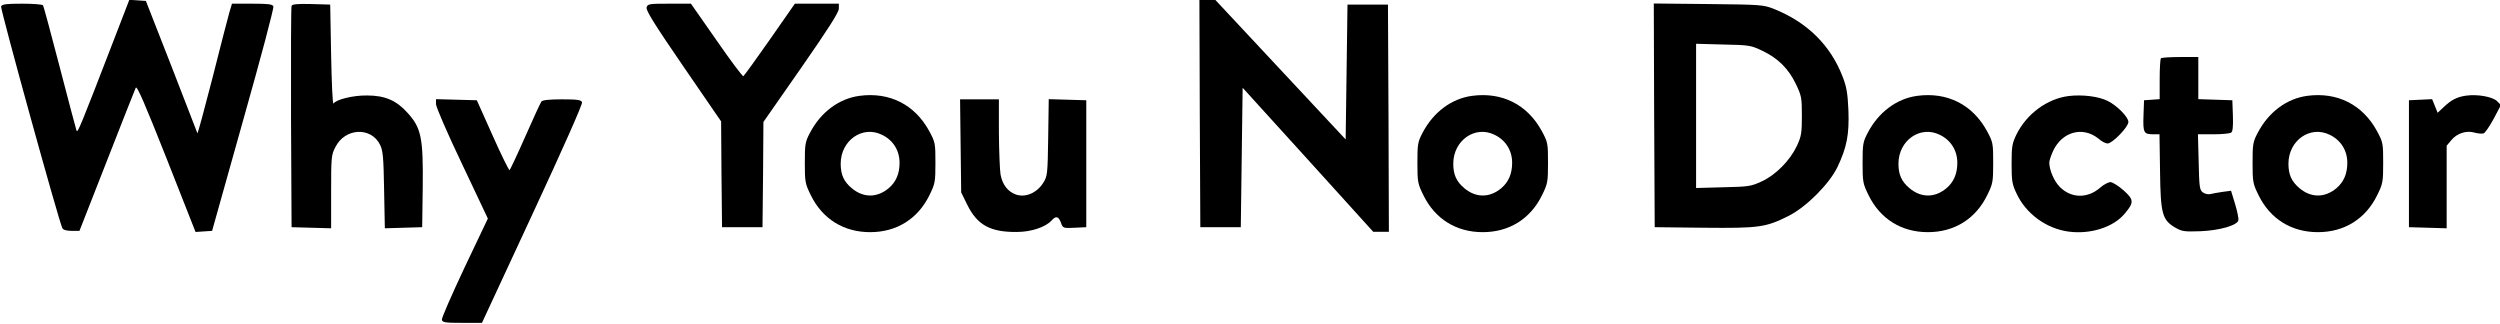 <?xml version="1.0" standalone="no"?>
<!DOCTYPE svg PUBLIC "-//W3C//DTD SVG 20010904//EN"
 "http://www.w3.org/TR/2001/REC-SVG-20010904/DTD/svg10.dtd">
<svg version="1.0" xmlns="http://www.w3.org/2000/svg"
 width="1359pt" height="176pt" viewBox="0 0 1359 176"
 preserveAspectRatio="xMidYMid meet">
<g transform="translate(0,176) scale(0.1,-0.1)"
fill="#000000" stroke="none">
<path d="M615 1533 c-179 -464 -193 -498 -199 -483 -3 8 -44 163 -91 344 -47
181 -88 333 -91 337 -3 5 -54 9 -114 9 -86 0 -109 -3 -114 -15 -5 -14 315
-1172 333 -1205 5 -10 23 -15 51 -15 l42 0 149 380 c82 209 152 388 157 398 6
14 49 -85 167 -383 l158 -401 45 3 45 3 169 602 c94 332 168 610 164 618 -4
12 -27 15 -115 15 l-110 0 -14 -47 c-8 -27 -49 -187 -92 -357 -44 -170 -80
-305 -82 -300 -2 5 -65 169 -141 364 l-139 355 -45 3 -45 3 -88 -228z"/>
<path d="M6522 1143 l3 -618 110 0 110 0 5 379 5 379 355 -391 355 -392 42 0
43 0 -2 618 -3 617 -110 0 -110 0 -5 -367 -5 -366 -354 379 -354 379 -44 0
-43 0 2 -617z"/>
<path d="M1585 1728 c-3 -7 -4 -281 -3 -608 l3 -595 108 -3 107 -3 0 199 c0
185 1 201 23 242 52 105 194 112 243 13 16 -32 19 -69 22 -246 l4 -208 102 3
101 3 3 220 c3 266 -8 320 -83 402 -60 67 -122 94 -220 94 -76 1 -168 -22
-182 -44 -5 -7 -10 112 -13 263 l-5 275 -103 3 c-76 2 -104 -1 -107 -10z"/>
<path d="M3515 1720 c-5 -16 42 -91 199 -320 l206 -300 2 -288 3 -287 110 0
110 0 3 286 2 286 205 294 c145 208 205 302 205 322 l0 27 -120 0 -119 0 -136
-195 c-75 -107 -140 -197 -144 -199 -4 -3 -70 85 -146 195 l-139 199 -117 0
c-109 0 -118 -1 -124 -20z"/>
<path d="M8992 1133 l3 -608 268 -3 c301 -3 336 2 461 65 95 48 219 172 264
264 51 107 65 177 60 309 -4 92 -10 128 -31 182 -66 172 -193 297 -373 369
-57 23 -71 24 -357 27 l-297 3 2 -608z m590 350 c84 -40 141 -97 181 -181 30
-62 32 -75 32 -172 0 -93 -3 -111 -27 -163 -38 -80 -115 -158 -191 -193 -58
-27 -72 -29 -209 -32 l-148 -4 0 392 0 392 148 -4 c141 -3 150 -4 214 -35z"/>
<path d="M11747 1443 c-4 -3 -7 -55 -7 -114 l0 -108 -42 -3 -43 -3 -3 -84 c-3
-93 1 -101 55 -101 l32 0 3 -202 c3 -232 12 -264 84 -306 35 -20 49 -22 134
-19 105 4 203 32 208 60 2 8 -6 48 -18 88 l-22 72 -46 -6 c-26 -4 -56 -9 -67
-12 -11 -3 -29 1 -40 9 -18 13 -20 28 -23 165 l-4 151 84 0 c45 0 89 4 96 9 9
5 12 31 10 92 l-3 84 -92 3 -93 3 0 114 0 115 -98 0 c-54 0 -102 -3 -105 -7z"/>
<path d="M4672 1239 c-111 -15 -210 -88 -269 -201 -26 -49 -28 -62 -28 -163 0
-105 2 -114 33 -177 63 -128 178 -200 322 -200 144 0 259 72 322 200 31 63 33
72 33 177 0 106 -1 112 -34 173 -78 143 -215 213 -379 191z m123 -212 c60 -29
95 -85 95 -152 0 -59 -19 -104 -59 -138 -63 -53 -138 -53 -201 0 -43 36 -60
74 -60 133 0 127 119 210 225 157z"/>
<path d="M8002 1239 c-111 -15 -210 -88 -269 -201 -26 -49 -28 -62 -28 -163 0
-105 2 -114 33 -177 63 -128 178 -200 322 -200 144 0 259 72 322 200 31 63 33
72 33 177 0 106 -1 112 -34 173 -78 143 -215 213 -379 191z m123 -212 c60 -29
95 -85 95 -152 0 -59 -19 -104 -59 -138 -63 -53 -138 -53 -201 0 -43 36 -60
74 -60 133 0 127 119 210 225 157z"/>
<path d="M10422 1239 c-111 -15 -210 -88 -269 -201 -26 -49 -28 -62 -28 -163
0 -105 2 -114 33 -177 63 -128 178 -200 322 -200 144 0 259 72 322 200 31 63
33 72 33 177 0 106 -1 112 -34 173 -78 143 -215 213 -379 191z m123 -212 c60
-29 95 -85 95 -152 0 -59 -19 -104 -59 -138 -63 -53 -138 -53 -201 0 -43 36
-60 74 -60 133 0 127 119 210 225 157z"/>
<path d="M11245 1238 c-117 -15 -228 -97 -283 -208 -24 -49 -27 -66 -27 -160
0 -93 3 -112 27 -162 51 -110 162 -191 283 -207 119 -16 245 24 306 99 50 59
49 75 -7 125 -27 24 -59 44 -71 45 -12 0 -37 -13 -55 -29 -69 -61 -159 -60
-221 3 -31 31 -57 92 -57 132 0 11 9 37 19 60 49 109 164 140 250 69 16 -14
37 -25 48 -25 26 0 113 90 113 117 0 26 -60 88 -112 114 -49 25 -138 36 -213
27z"/>
<path d="M12542 1239 c-111 -15 -210 -88 -269 -201 -26 -49 -28 -62 -28 -163
0 -105 2 -114 33 -177 63 -128 178 -200 322 -200 144 0 259 72 322 200 31 63
33 72 33 177 0 106 -1 112 -34 173 -78 143 -215 213 -379 191z m123 -212 c60
-29 95 -85 95 -152 0 -59 -19 -104 -59 -138 -63 -53 -138 -53 -201 0 -43 36
-60 74 -60 133 0 127 119 210 225 157z"/>
<path d="M13405 1240 c-49 -7 -80 -23 -122 -63 l-32 -30 -15 37 -15 37 -63 -3
-63 -3 0 -345 0 -345 103 -3 102 -3 0 225 0 224 26 31 c31 37 82 53 126 40 18
-5 40 -7 49 -4 8 3 33 39 55 80 l39 74 -21 21 c-24 24 -106 39 -169 30z"/>
<path d="M2370 1194 c0 -15 63 -161 141 -324 l141 -298 -127 -267 c-69 -147
-125 -274 -123 -283 3 -15 19 -17 111 -17 l107 0 275 592 c164 353 273 598
269 607 -5 13 -24 16 -109 16 -70 0 -106 -4 -112 -12 -5 -7 -45 -93 -88 -191
-43 -98 -82 -180 -85 -182 -3 -2 -45 82 -92 188 l-86 192 -111 3 -111 3 0 -27z"/>
<path d="M5222 967 l3 -253 33 -67 c54 -110 125 -149 268 -148 79 0 157 26
190 62 24 27 38 24 51 -11 11 -31 13 -31 75 -28 l63 3 0 345 0 345 -102 3
-102 3 -3 -208 c-3 -200 -4 -210 -27 -247 -34 -54 -95 -81 -147 -64 -45 16
-74 52 -85 109 -4 24 -8 126 -9 227 l0 182 -106 0 -105 0 3 -253z"/>
</g>
</svg>
